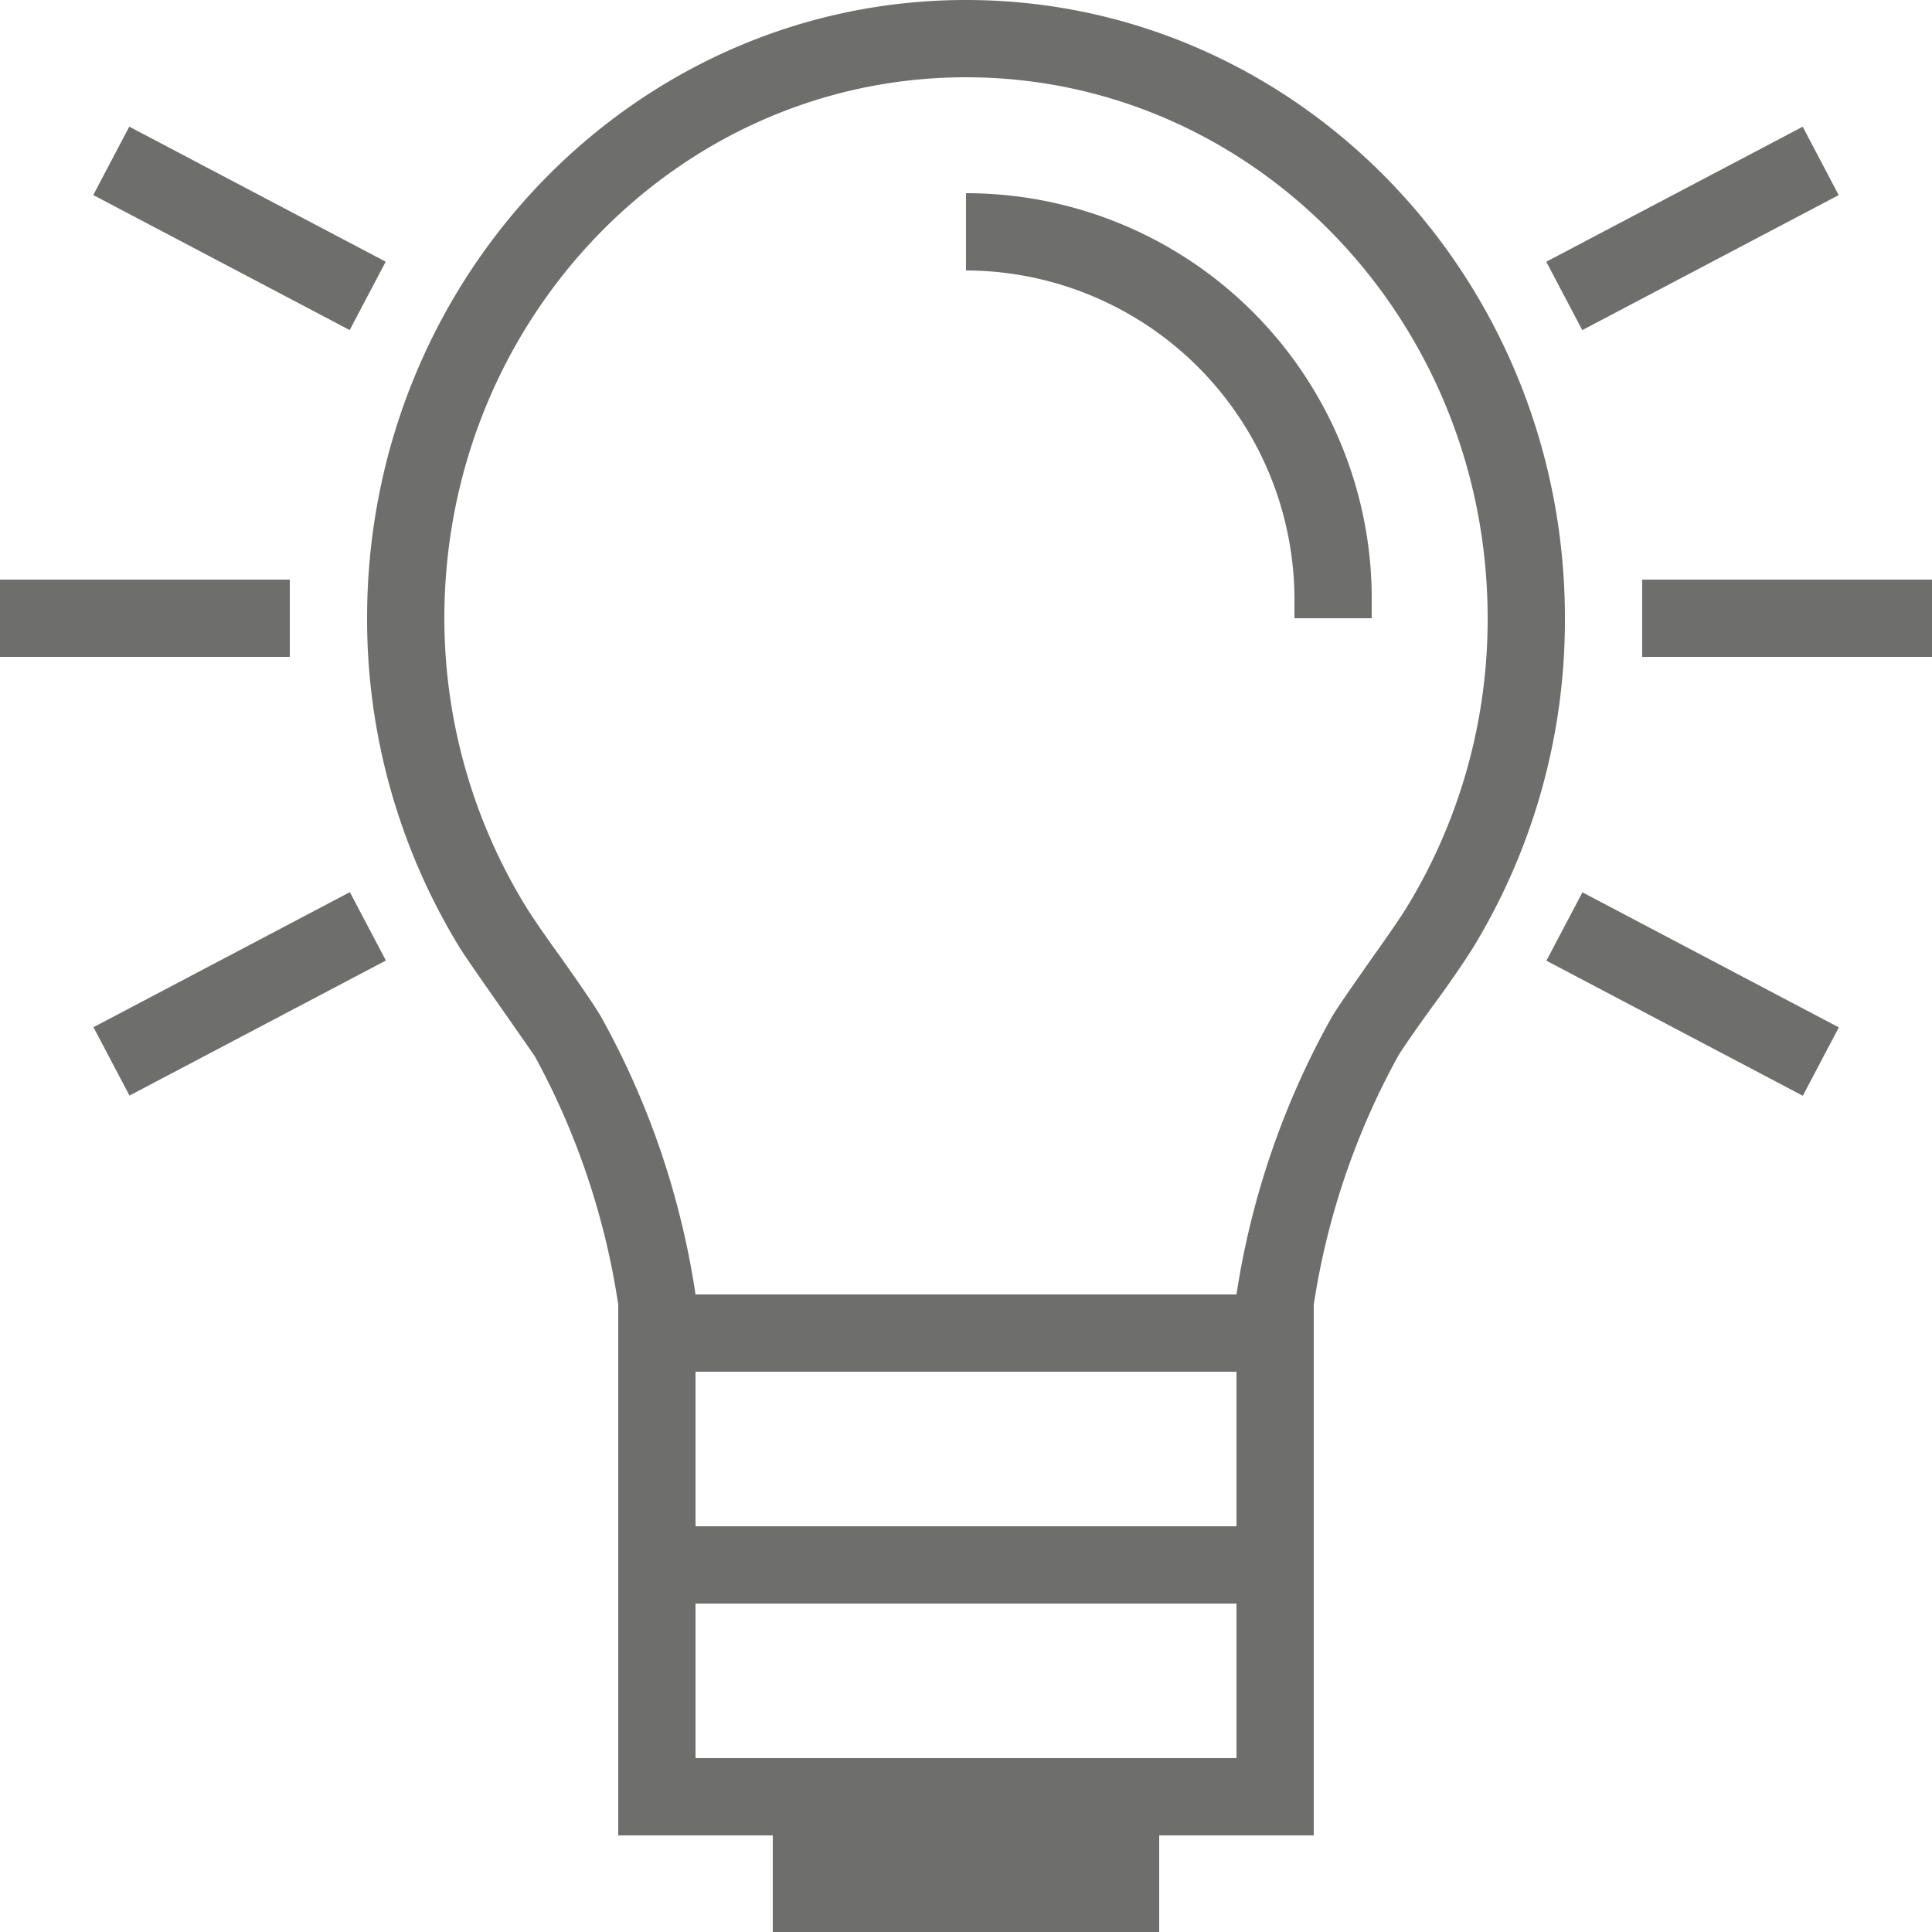 <svg xmlns="http://www.w3.org/2000/svg" viewBox="0 0 100 100"><defs><style>.a{fill:#6e6e6d;}</style></defs><rect class="a" y="30" width="15" height="4"/><rect class="a" x="85" y="30" width="15" height="4"/><rect class="a" x="10.4" y="4.33" width="4" height="15" transform="translate(-3.85 17.28) rotate(-62.23)"/><rect class="a" x="85.6" y="43.94" width="4" height="15" transform="translate(1.27 104.98) rotate(-62.22)"/><rect class="a" x="4.9" y="49.44" width="15" height="4" transform="translate(-22.54 11.71) rotate(-27.78)"/><rect class="a" x="80.1" y="9.83" width="15" height="4" transform="translate(4.58 42.17) rotate(-27.77)"/><path class="a" d="M50.16,10H50v4h.16A17.05,17.05,0,0,1,67,31.23V32h4v-.77A21,21,0,0,0,50.16,10Z"/><path class="a" d="M50,0C32.89,0,19,14.33,19,32A32.57,32.57,0,0,0,23.8,49.06c.34.54,1.09,1.61,1.88,2.74s1.72,2.46,2,2.87A38.79,38.79,0,0,1,32,67.53V95h8v5H60V95h8V67.53a38.79,38.79,0,0,1,4.36-12.86c.24-.41,1.19-1.77,2-2.87s1.54-2.2,1.88-2.74A32.57,32.57,0,0,0,81,32C81,14.33,67.11,0,50,0ZM64,79H36V71H64ZM36,91V83H64v8ZM72.79,47c-.27.44-1,1.51-1.74,2.54-1.14,1.63-1.86,2.65-2.16,3.18A42.51,42.51,0,0,0,64,67H36a42.51,42.51,0,0,0-4.86-14.32c-.3-.53-1-1.55-2.15-3.18-.73-1-1.48-2.1-1.75-2.54A28.58,28.58,0,0,1,23,32C23,16.54,35.1,4,50,4S77,16.54,77,32A28.58,28.58,0,0,1,72.79,47Z"/></svg>